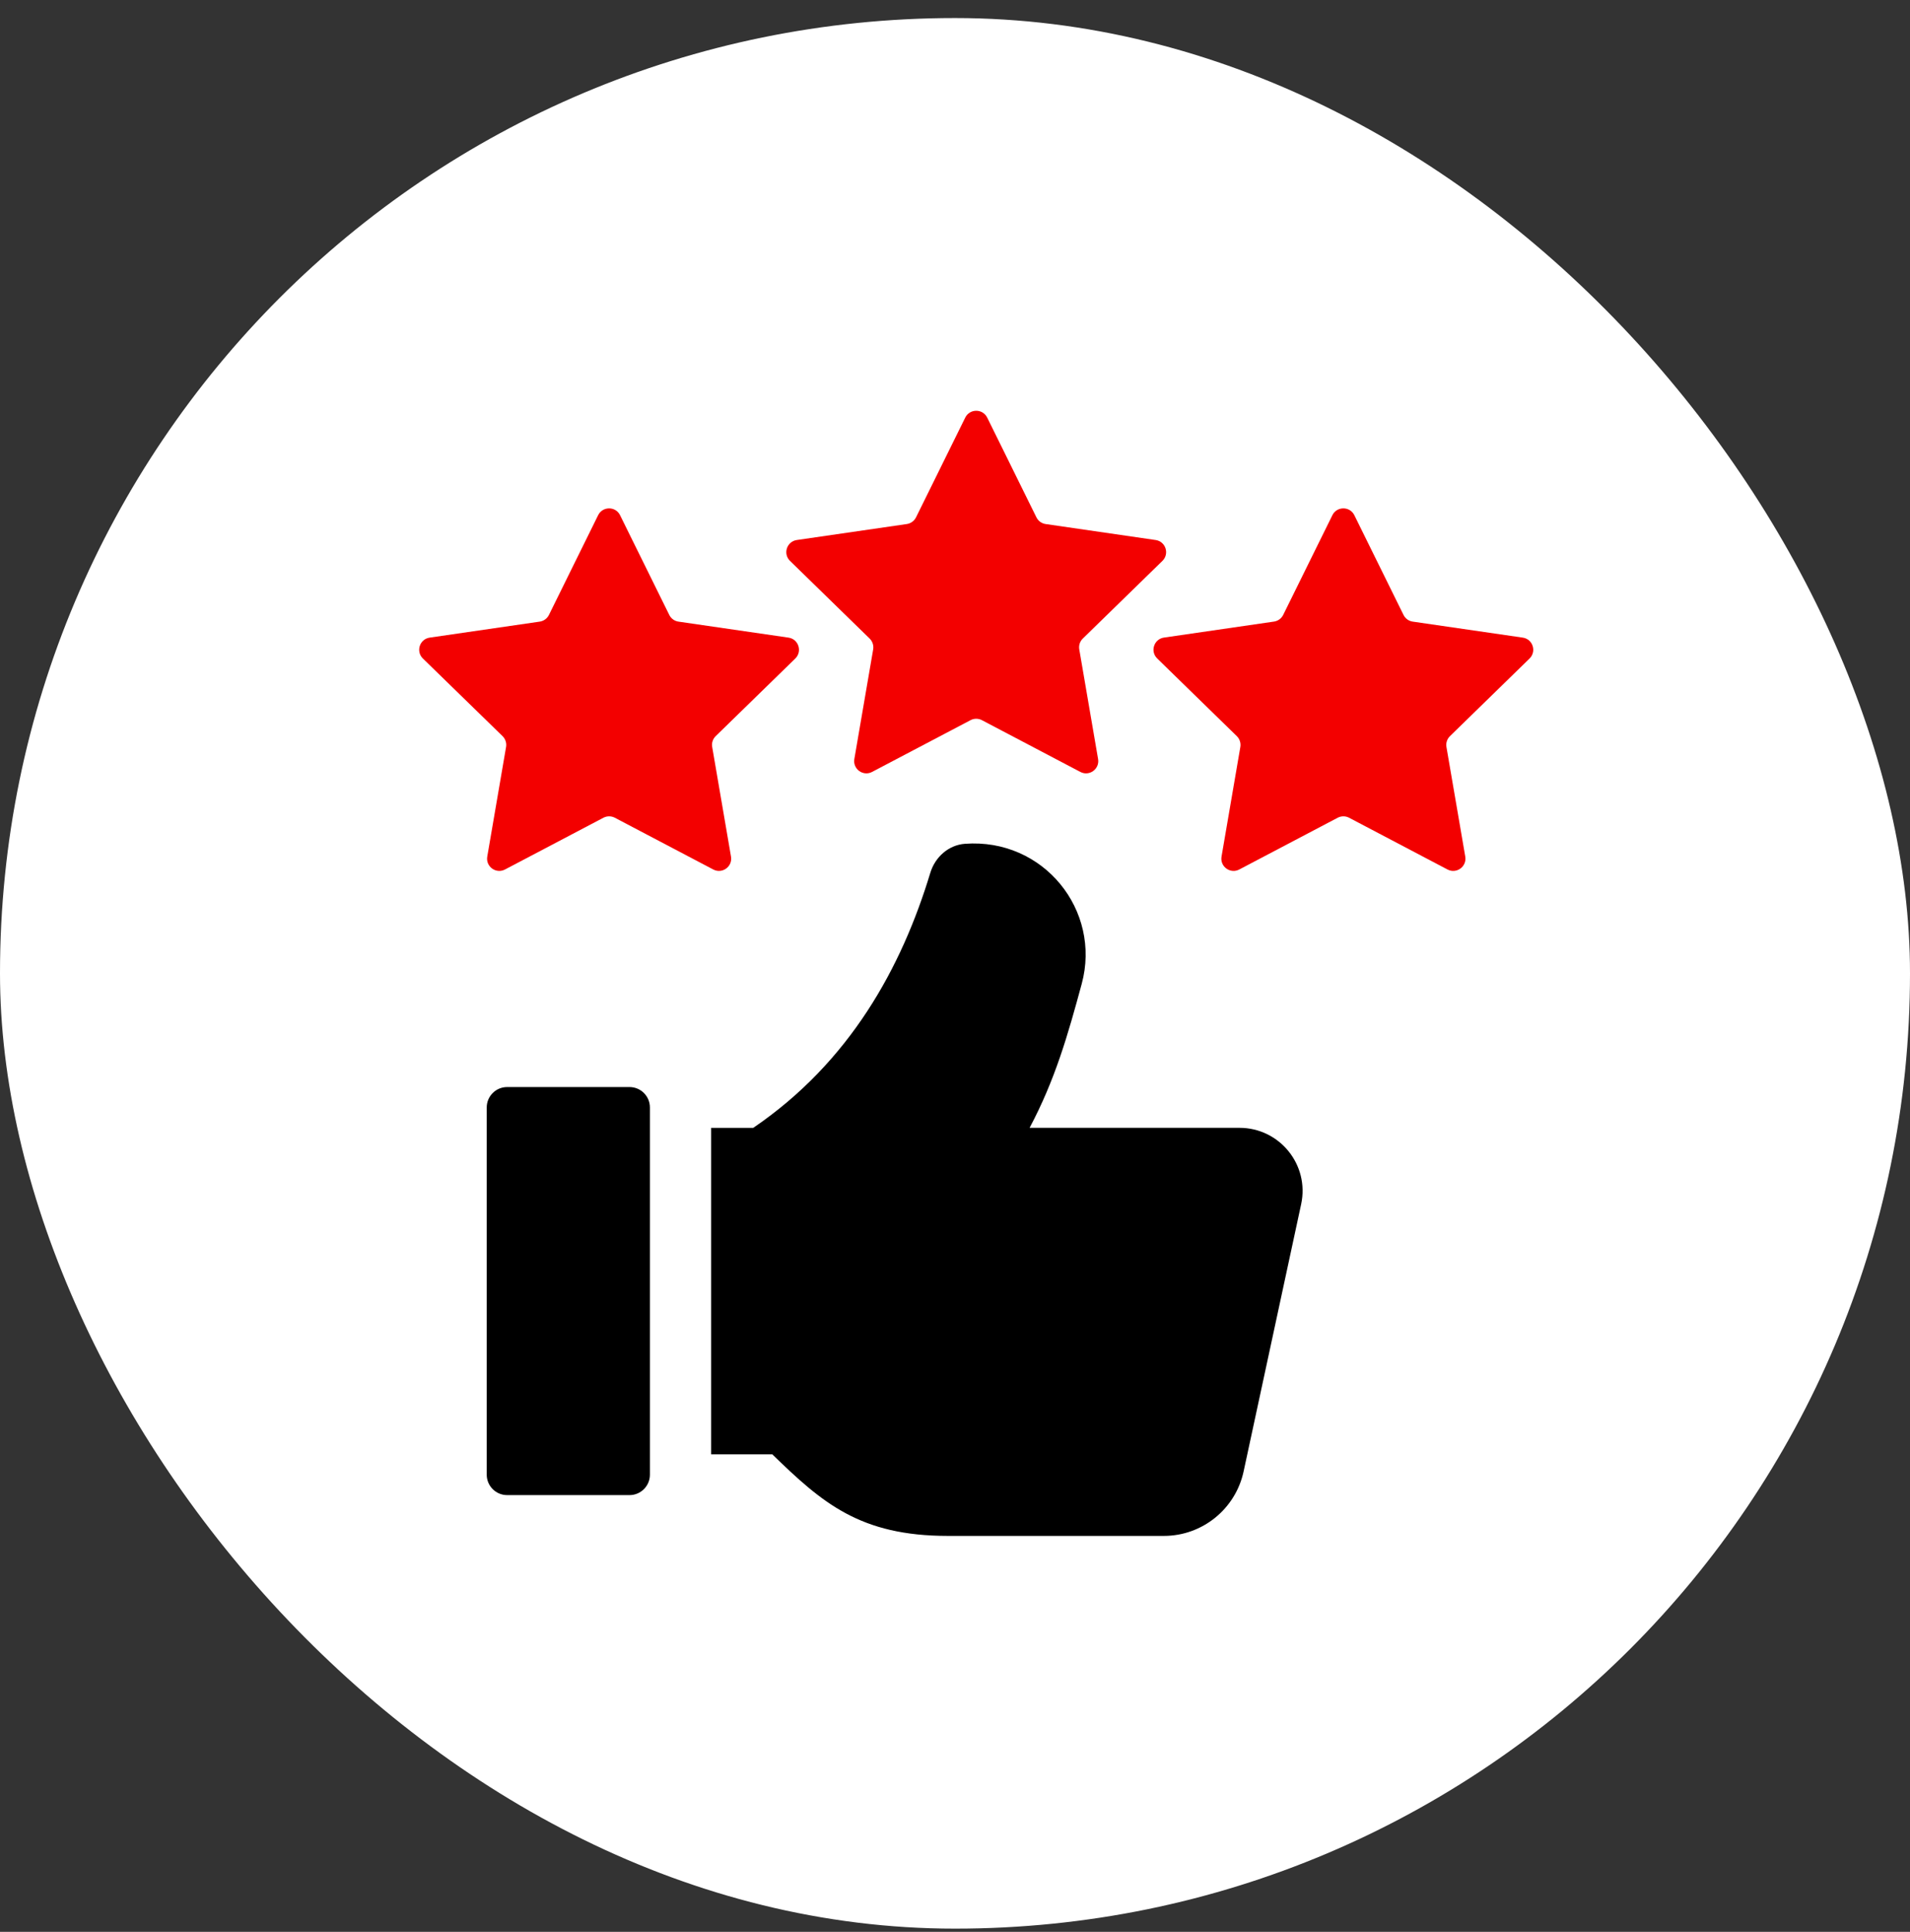 <?xml version="1.0" encoding="UTF-8"?> <svg xmlns="http://www.w3.org/2000/svg" width="90" height="91" viewBox="0 0 90 91" fill="none"><rect x="0" y="0" width="90" height="91" fill="#333333" stroke="none"/><rect y="0.85" width="90" height="90" rx="45" fill="white"></rect><path d="M46.518 19.672L48.836 24.369C48.92 24.54 49.082 24.658 49.27 24.685L54.454 25.438C54.927 25.507 55.116 26.088 54.773 26.422L51.022 30.08C50.885 30.213 50.824 30.403 50.856 30.591L51.742 35.754C51.823 36.225 51.329 36.585 50.906 36.362L46.268 33.924C46.101 33.836 45.899 33.836 45.732 33.924L41.093 36.362C40.671 36.585 40.177 36.225 40.257 35.754L41.144 30.591C41.176 30.405 41.113 30.213 40.978 30.08L37.226 26.422C36.884 26.088 37.072 25.507 37.545 25.438L42.729 24.685C42.918 24.658 43.079 24.538 43.164 24.369L45.482 19.672C45.695 19.243 46.306 19.243 46.518 19.672Z" fill="#F30000"></path><path d="M63.817 24.269L66.135 28.967C66.22 29.138 66.381 29.255 66.57 29.282L71.754 30.036C72.227 30.105 72.415 30.686 72.073 31.02L68.323 34.676C68.186 34.809 68.125 34.999 68.157 35.187L69.044 40.35C69.124 40.821 68.63 41.181 68.207 40.958L63.569 38.52C63.402 38.432 63.2 38.432 63.033 38.52L58.395 40.958C57.972 41.181 57.478 40.821 57.559 40.35L58.445 35.187C58.477 35.001 58.414 34.809 58.279 34.676L54.528 31.018C54.185 30.684 54.374 30.103 54.846 30.034L60.031 29.28C60.219 29.253 60.38 29.134 60.465 28.965L62.783 24.267C62.995 23.841 63.606 23.841 63.817 24.269Z" fill="#F30000"></path><path d="M29.218 24.269L31.537 28.967C31.621 29.138 31.783 29.255 31.971 29.282L37.155 30.036C37.628 30.105 37.816 30.686 37.474 31.02L33.724 34.676C33.587 34.809 33.526 34.999 33.559 35.187L34.445 40.35C34.526 40.821 34.032 41.181 33.609 40.958L28.971 38.52C28.803 38.432 28.602 38.432 28.434 38.52L23.796 40.958C23.373 41.181 22.879 40.821 22.96 40.35L23.846 35.187C23.879 35.001 23.815 34.809 23.681 34.676L19.927 31.02C19.585 30.686 19.773 30.105 20.246 30.036L25.43 29.282C25.62 29.255 25.782 29.136 25.866 28.967L28.184 24.269C28.396 23.841 29.007 23.841 29.218 24.269Z" fill="#F30000"></path><path d="M61.311 56.723L58.599 69.315C58.216 71.085 56.651 72.35 54.841 72.35H44.669C40.53 72.35 38.75 70.803 36.39 68.506H33.507V53.129H35.492C40.048 50.028 42.487 45.573 43.838 41.111C44.063 40.373 44.694 39.806 45.465 39.748C49.17 39.47 51.91 42.882 50.97 46.349C50.324 48.733 49.718 50.866 48.515 53.127H58.406C60.3 53.129 61.709 54.874 61.311 56.723Z" fill="black"></path><path d="M23.896 51.206H29.663C30.193 51.206 30.624 51.637 30.624 52.167V69.467C30.624 69.997 30.193 70.428 29.663 70.428H23.896C23.366 70.428 22.935 69.997 22.935 69.467V52.167C22.935 51.637 23.366 51.206 23.896 51.206Z" fill="black"></path></svg> 